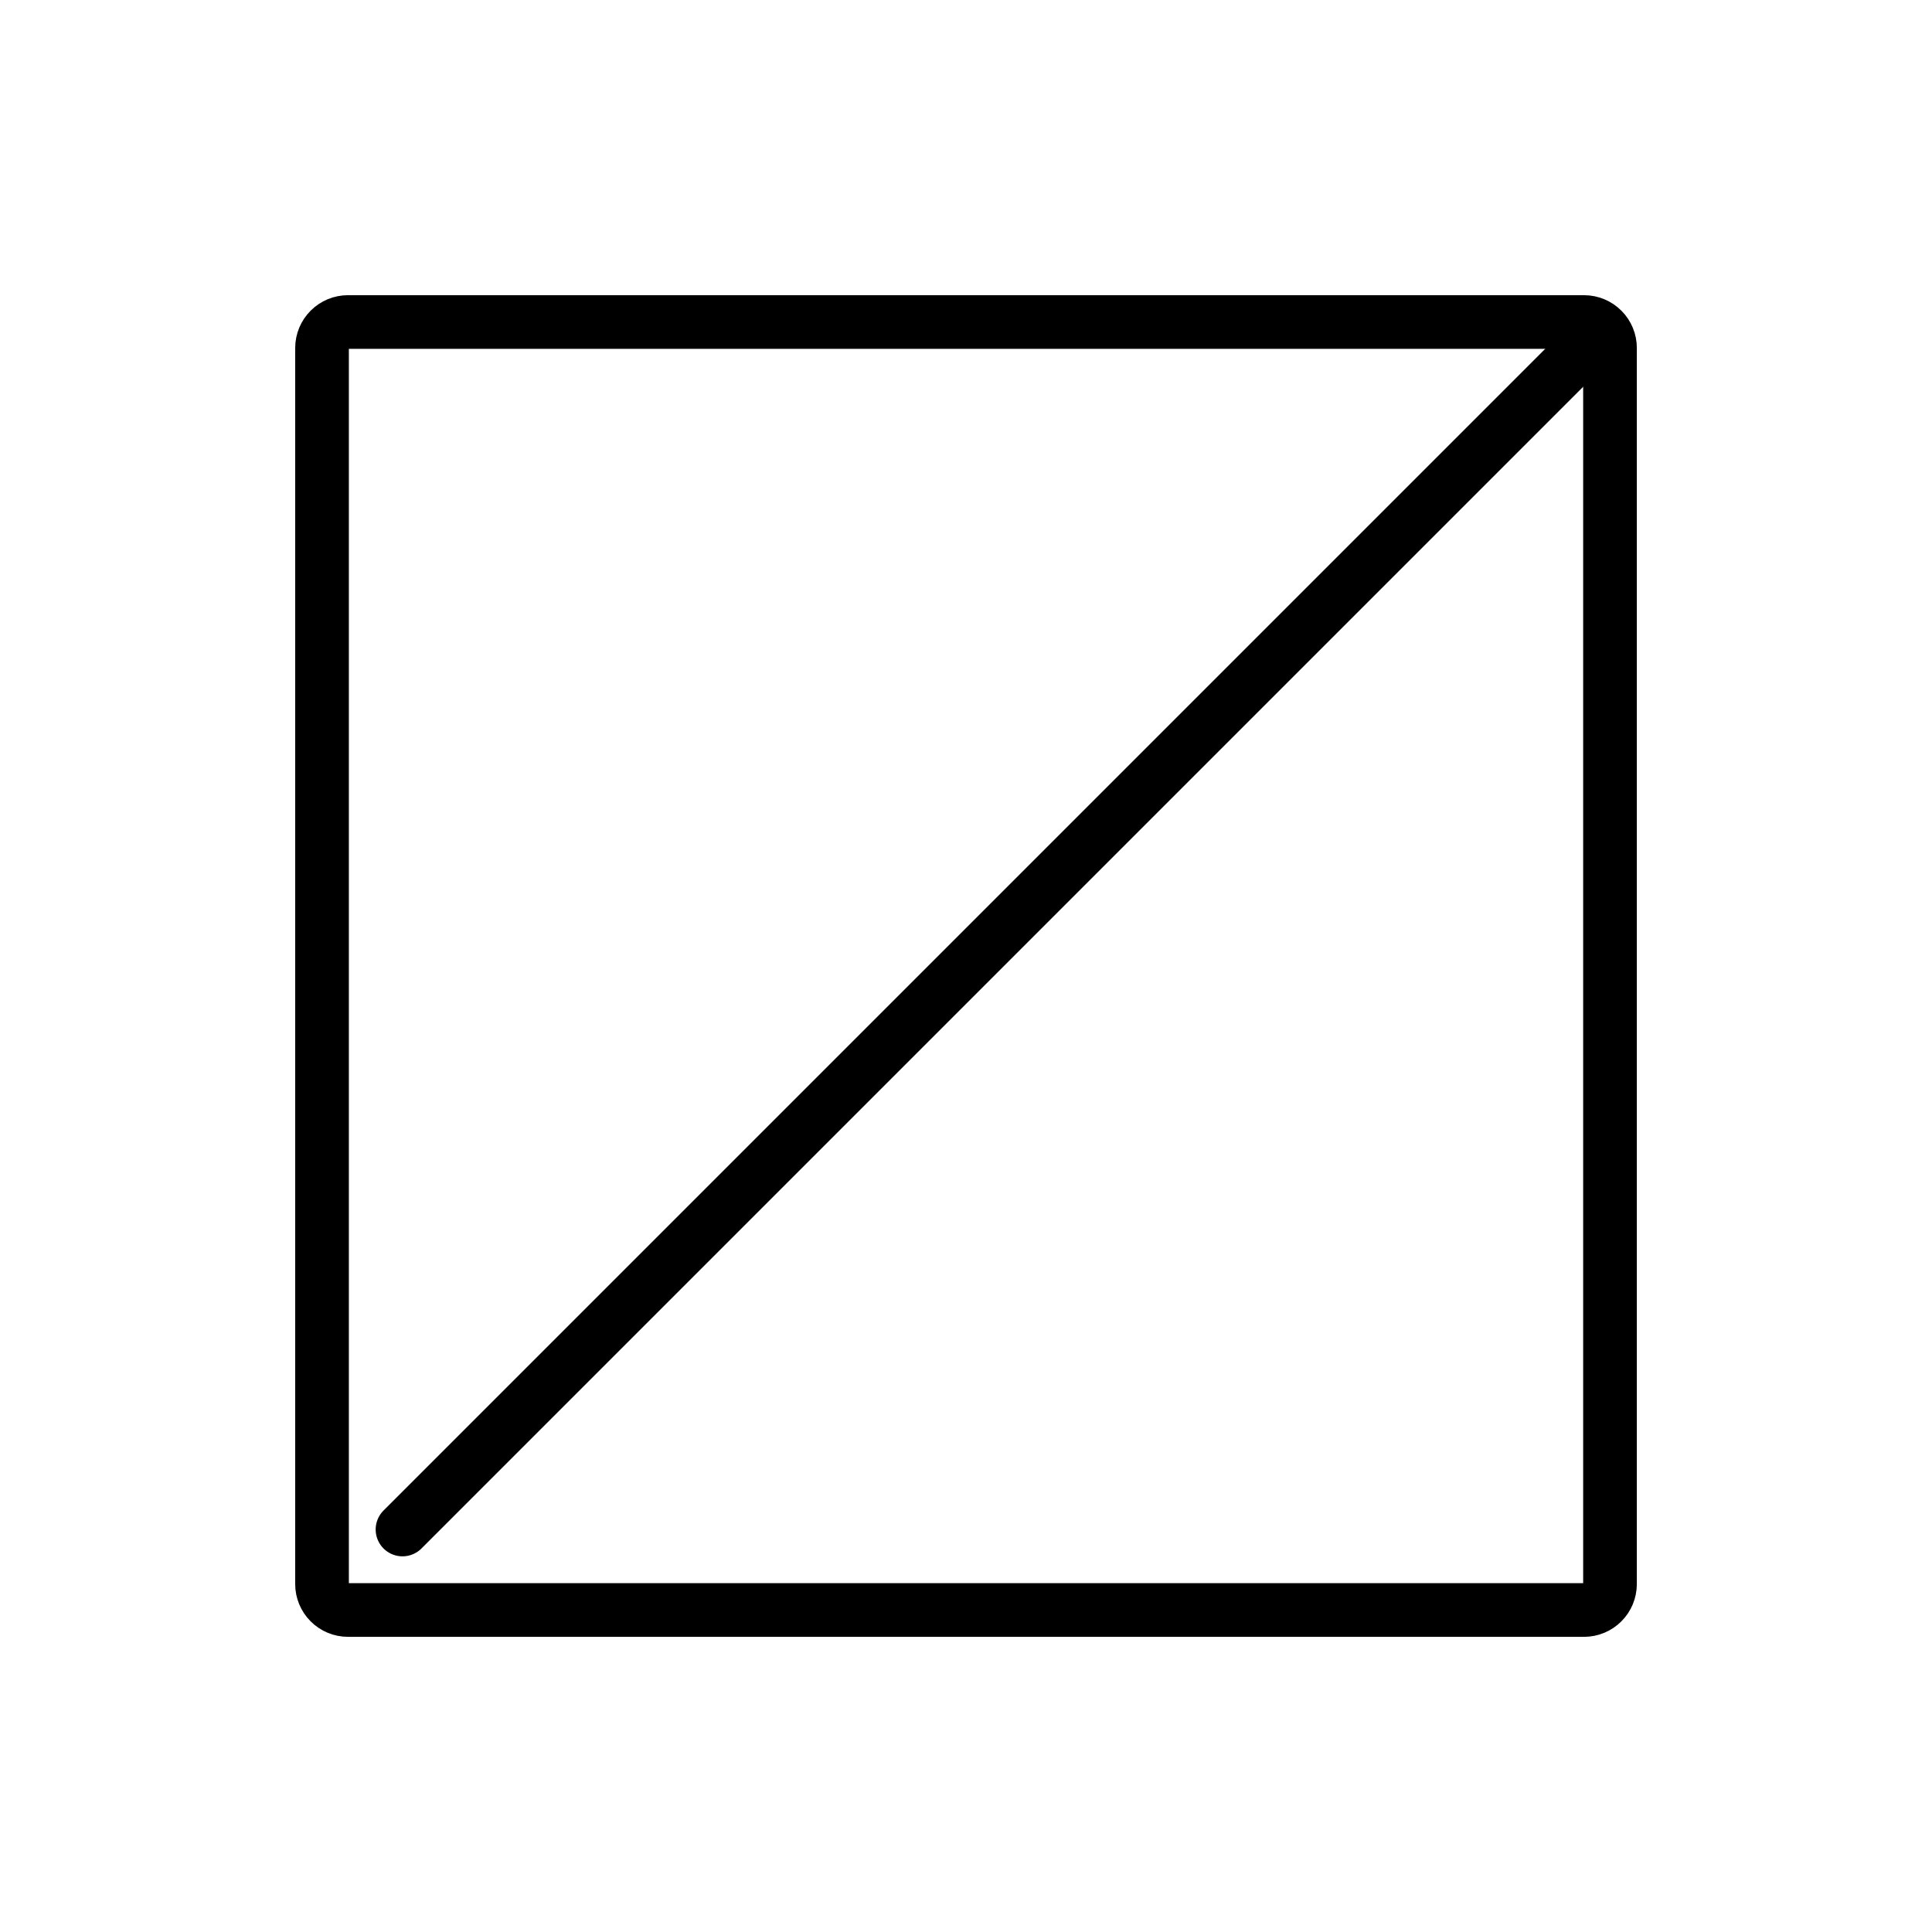<svg id="emoji" viewBox="0 0 72 72" xmlns="http://www.w3.org/2000/svg">
  <g id="line">
    <path fill="none" stroke="#000" stroke-linejoin="round" stroke-width="2" d="m59.035,60H12.965c-.256-.001-.501-.103-.681-.284-.181-.181-.283-.426-.283-.681V12.965c.001-.256.103-.501.284-.681.181-.181.426-.283.681-.283h46.07c.256.001.501.103.681.284.181.181.283.426.283.681v46.07c-.001.256-.103.501-.284.681-.181.181-.426.283-.681.283h0Z"/>
    <path fill="none" stroke="#000" stroke-linecap="round" stroke-width="2" d="m59,13L15,57"/>
  </g>
</svg>
